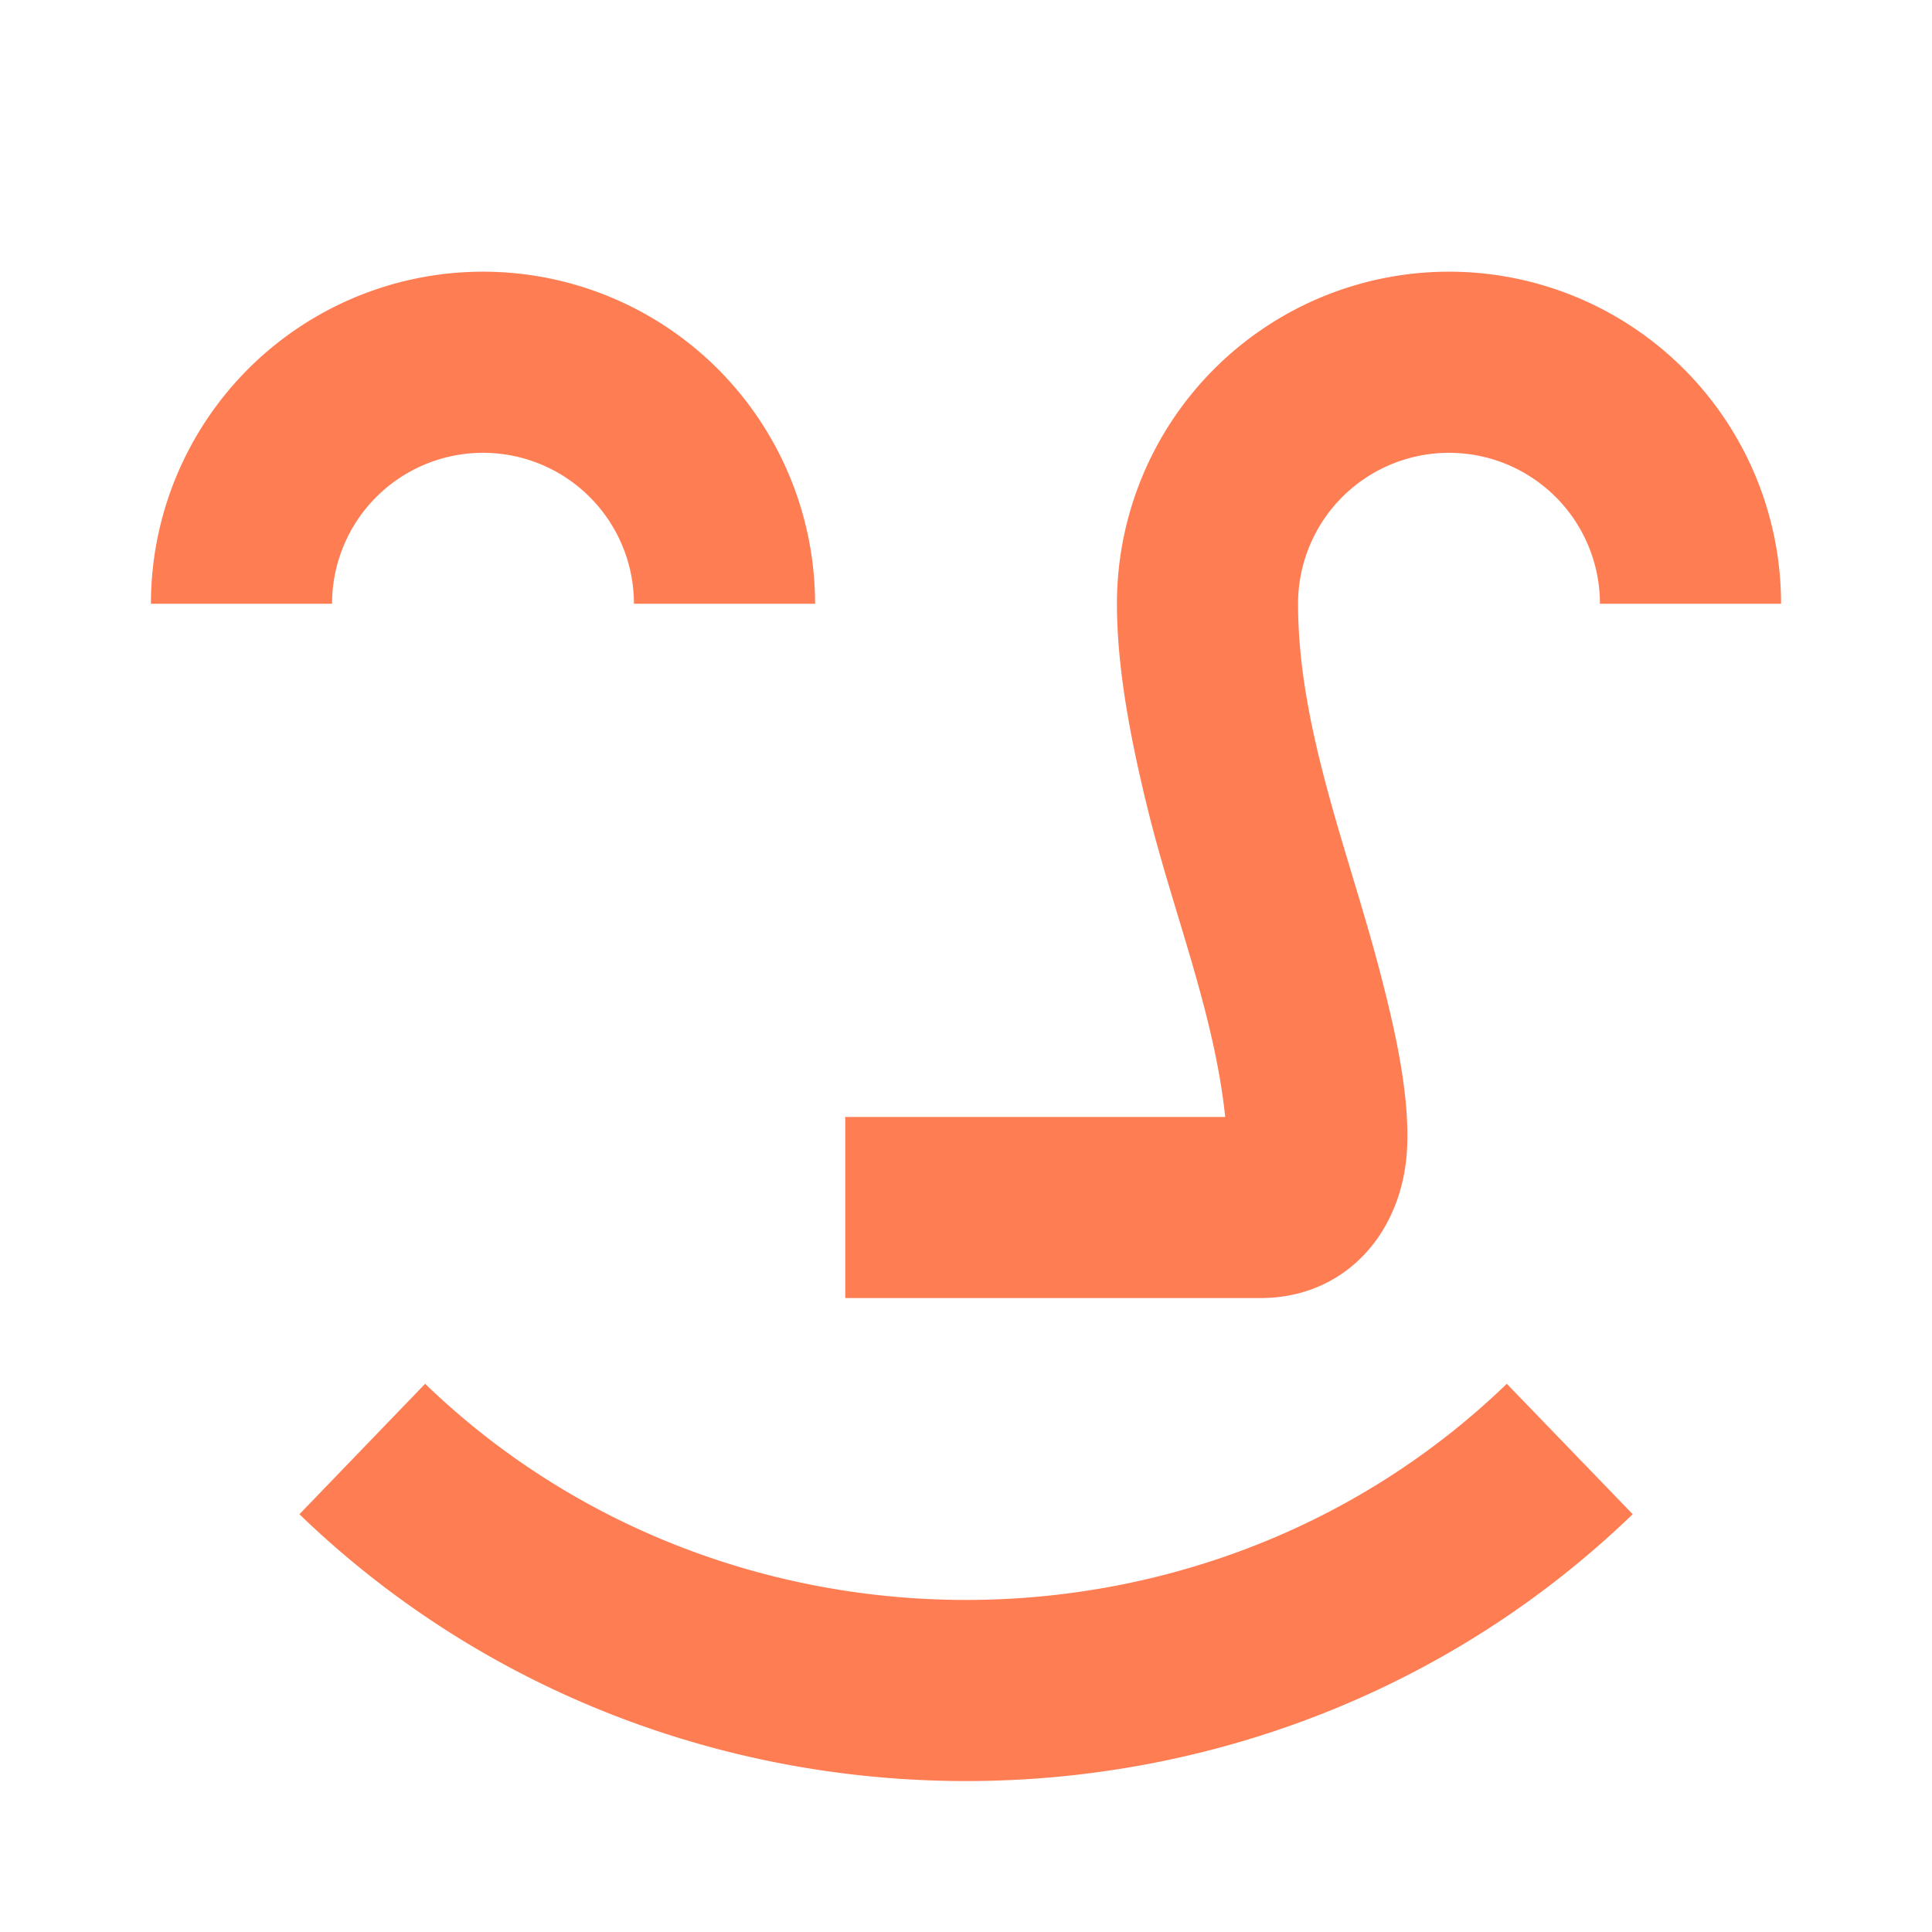 <svg xmlns="http://www.w3.org/2000/svg" width="24" height="24" fill="none" viewBox="0 0 24 24">
  <path fill="#FF7D52" d="M4.125 7.5a1.875 1.875 0 0 1 3.75 0h2.25a4.125 4.125 0 1 0-8.25 0h2.25Zm12 0a1.875 1.875 0 0 1 3.75 0h2.25a4.125 4.125 0 1 0-8.25 0c0 .848.19 1.78.403 2.633.31 1.233.808 2.47.942 3.742H10.5v2.25h5.156c1.063 0 1.764-.818 1.822-1.838.039-.687-.154-1.526-.35-2.269-.385-1.462-1.003-2.987-1.003-4.518ZM3.719 18.81c4.578 4.42 11.984 4.42 16.563 0l-1.564-1.62c-3.706 3.58-9.73 3.58-13.437 0L3.72 18.81Z"/>
</svg>
